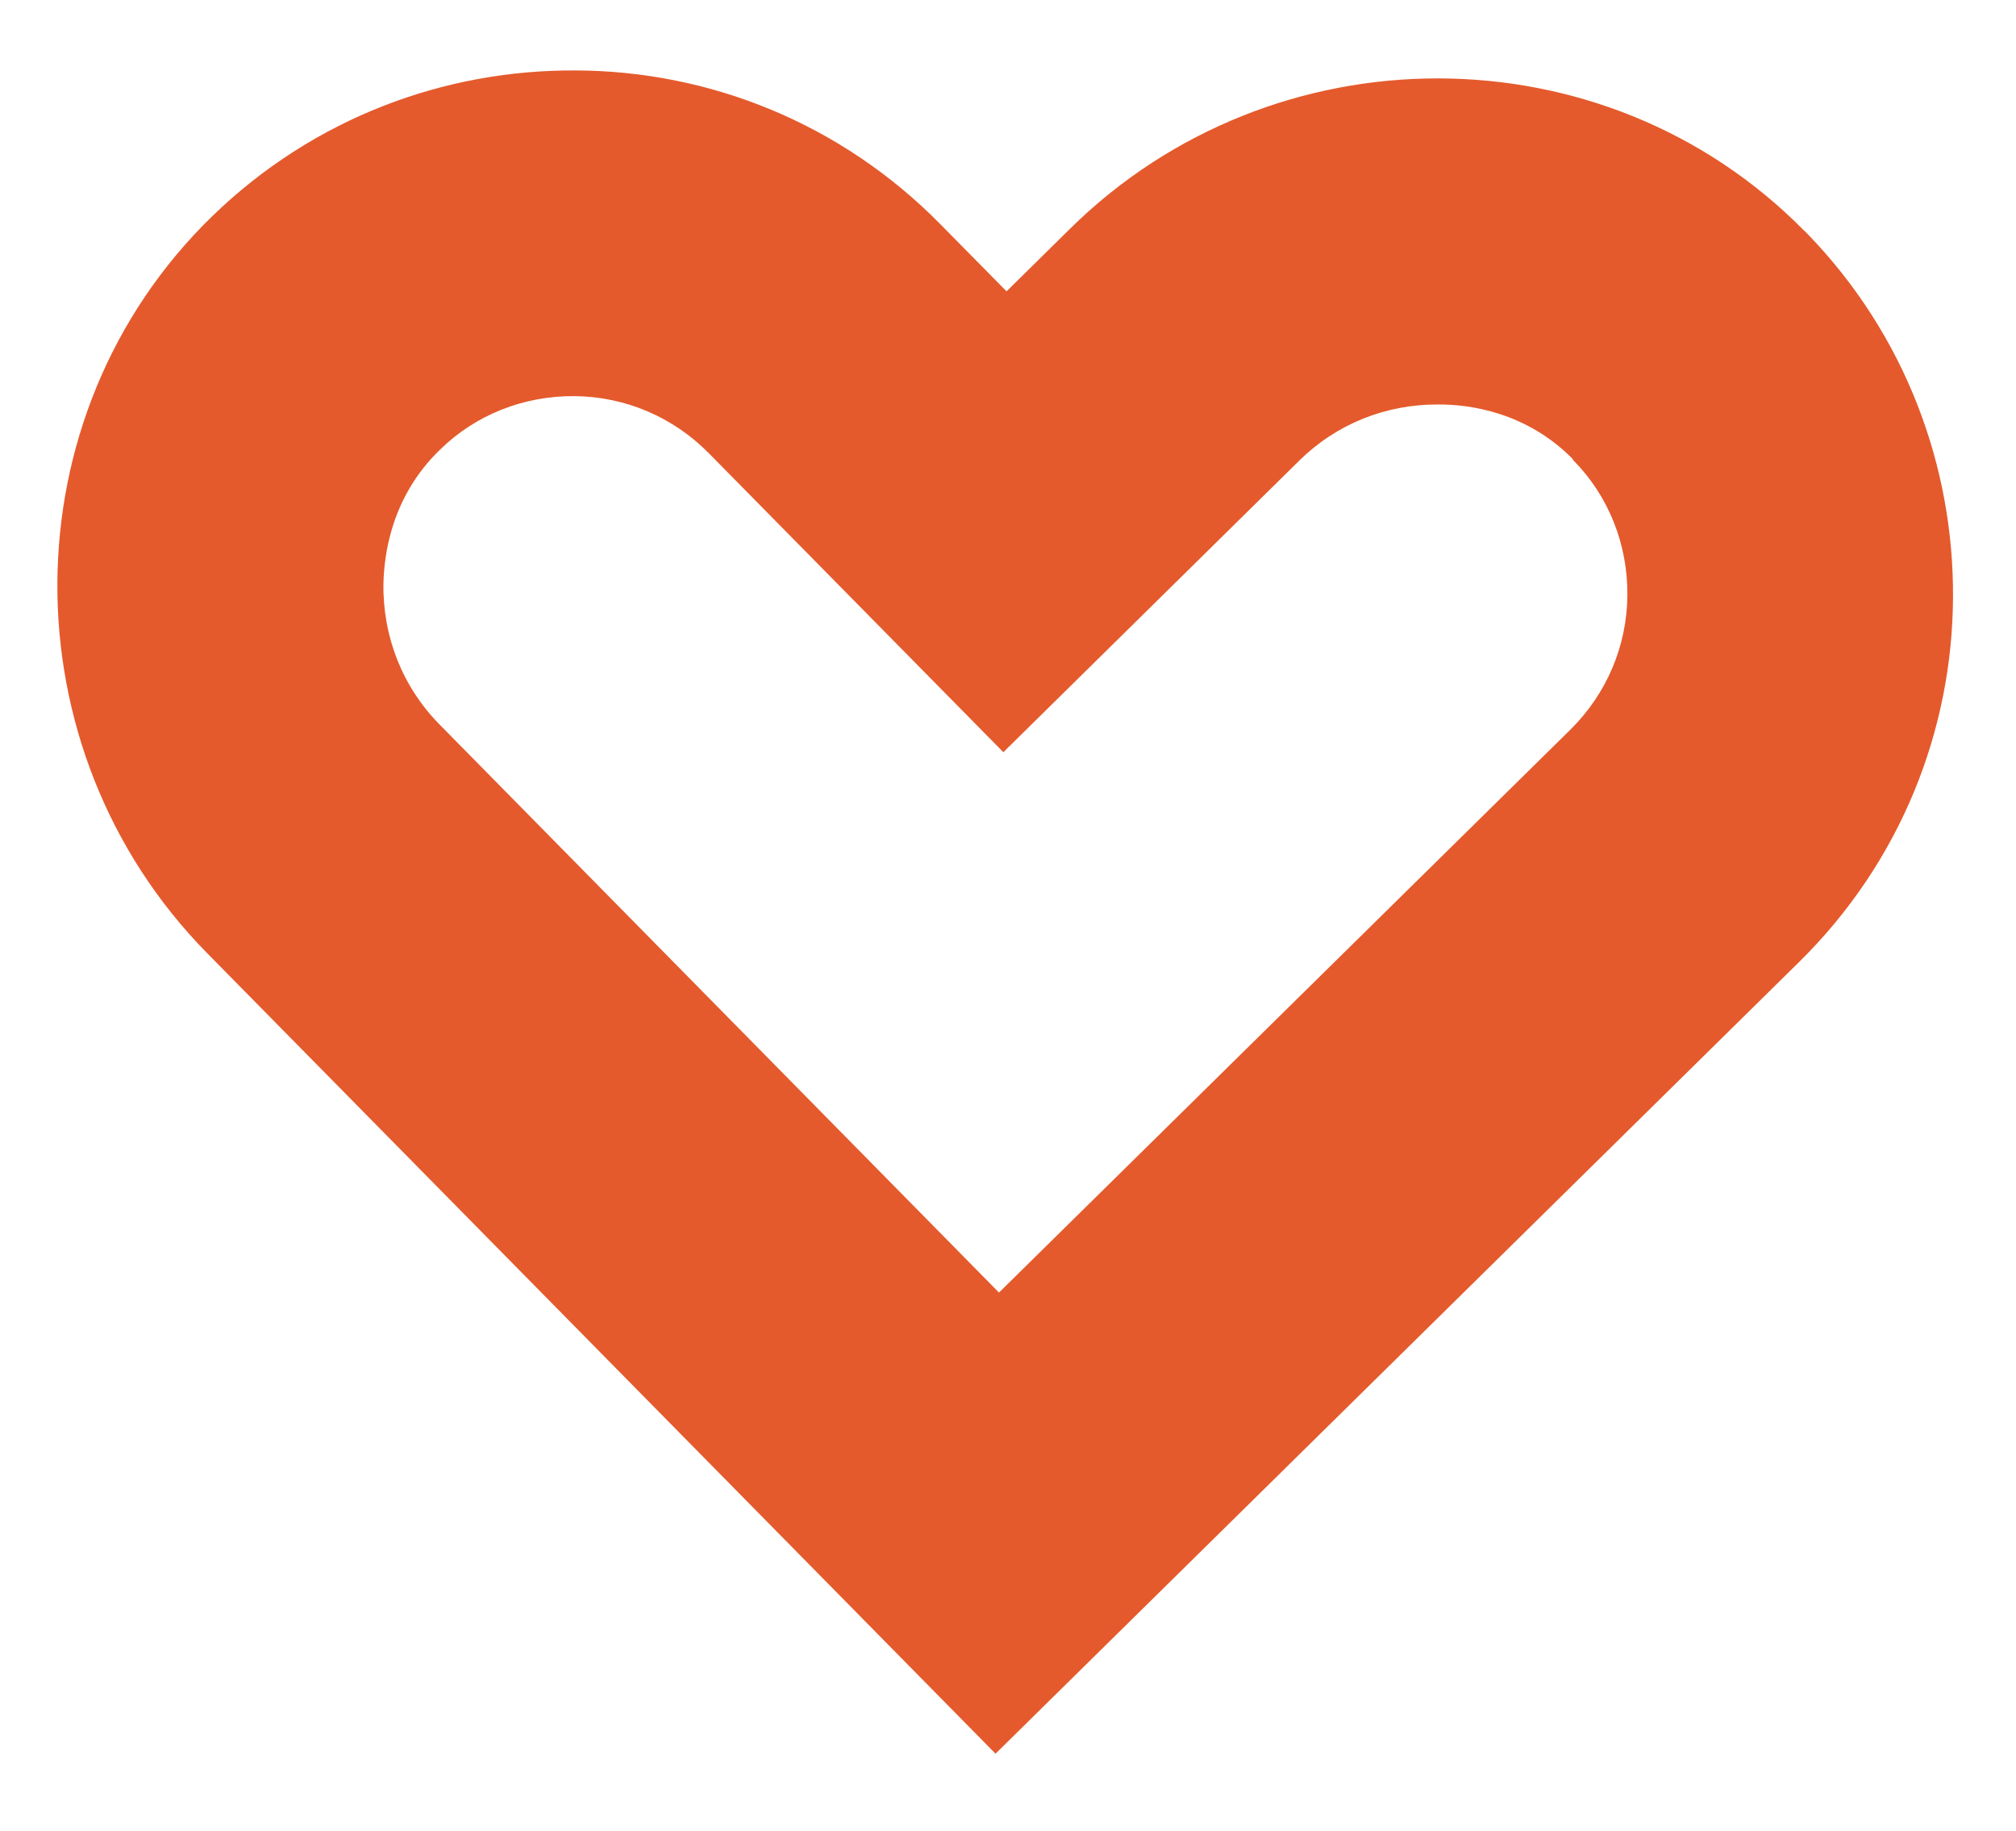 <?xml version="1.0" encoding="UTF-8"?>
<svg id="Capa_1" data-name="Capa 1" xmlns="http://www.w3.org/2000/svg" viewBox="0 0 152 138">
  <defs>
    <style>
      .cls-1 {
        fill: #e45a2c;
      }
    </style>
  </defs>
  <path class="cls-1" d="M118.55,34.62l.09.09c2.66,2.7,4.09,6.34,4.06,10.16-.03,3.82-1.57,7.44-4.3,10.13l-43.08,42.43-42.18-42.82c-2.78-2.82-4.29-6.6-4.23-10.62.05-2.25.62-6.56,4.24-10.07,2.7-2.66,6.34-4.09,10.16-4.06,3.82.03,7.44,1.57,10.13,4.3l22.21,22.54,22.31-21.98c2.79-2.75,6.51-4.26,10.51-4.23,2.25-.01,6.59.53,10.13,4.13M136.03,17.39c-15.07-15.3-40.02-15.26-55.34-.16l-4.8,4.73-4.99-5.06c-7.56-7.68-17.5-11.55-27.46-11.59-9.88-.07-19.78,3.56-27.43,10.98C.52,31.33.47,56.48,15.63,71.86l59.43,60.33,60.59-59.68c7.68-7.56,11.55-17.5,11.6-27.46.07-9.88-3.59-19.81-10.98-27.43-.06-.06-.14-.14-.2-.2l-.03-.03Z"/>
</svg>